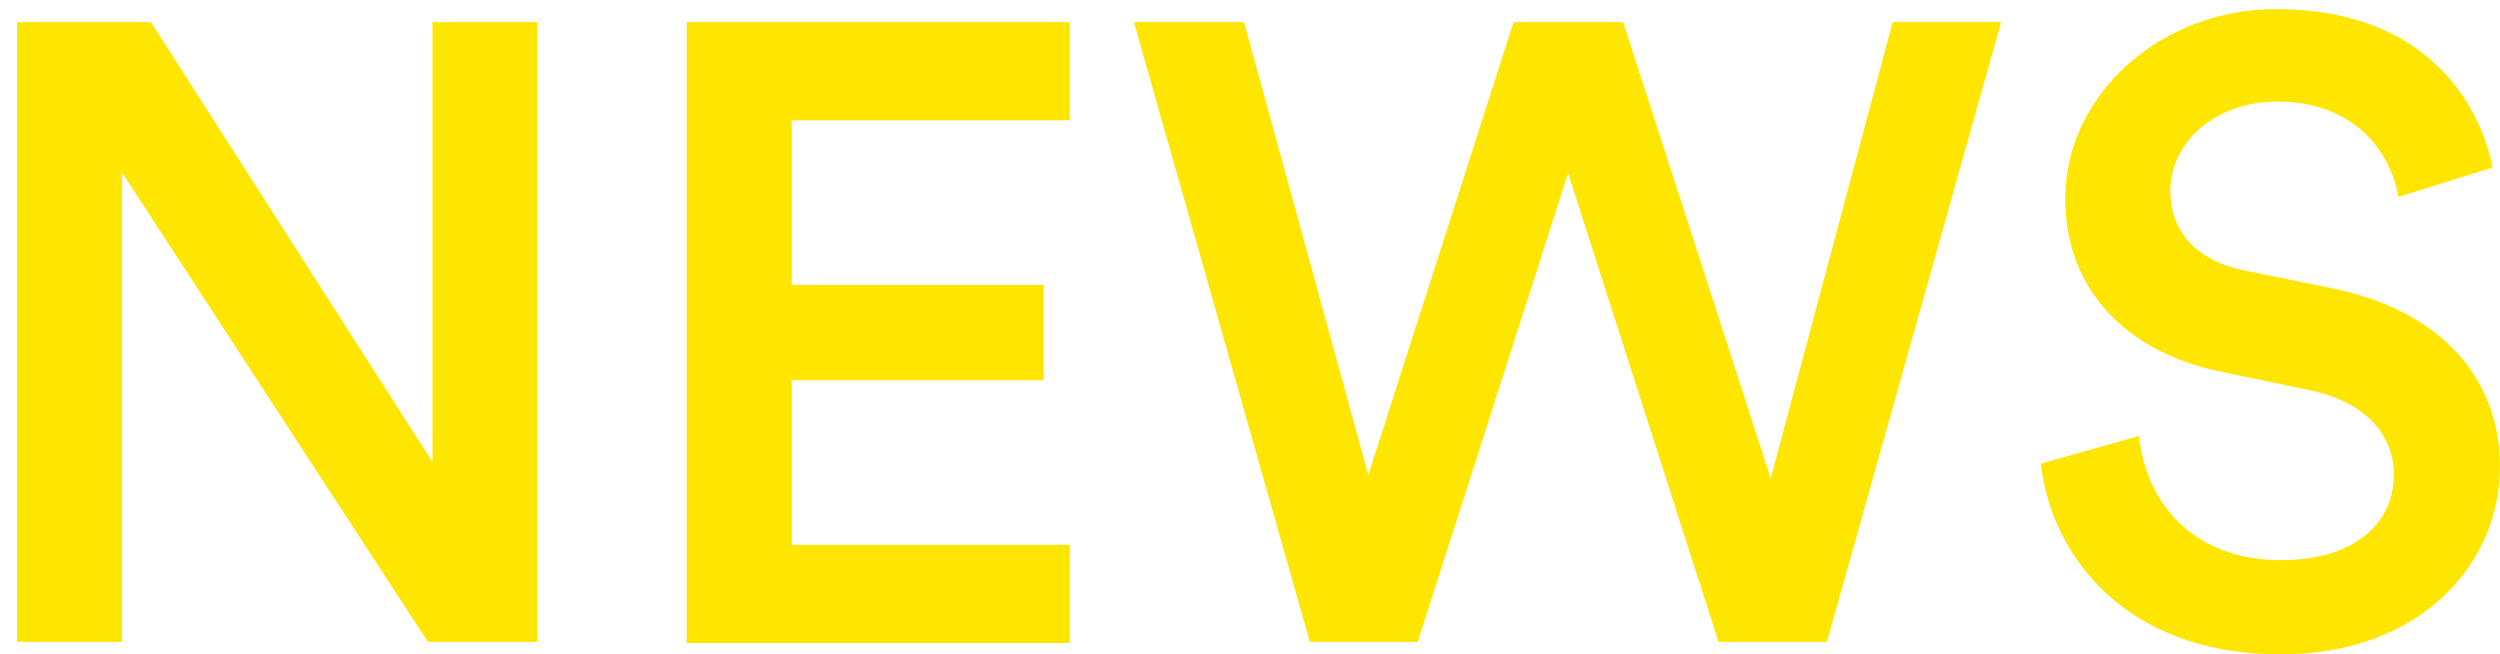 <?xml version="1.0" encoding="utf-8"?>
<!-- Generator: Adobe Illustrator 24.2.1, SVG Export Plug-In . SVG Version: 6.00 Build 0)  -->
<svg version="1.1" id="Layer_1" xmlns="http://www.w3.org/2000/svg" xmlns:xlink="http://www.w3.org/1999/xlink" x="0px" y="0px"
	 viewBox="0 0 440.5 115.3" style="enable-background:new 0 0 440.5 115.3;" xml:space="preserve">
<style type="text/css">
	.st0{fill:#FFE600;}
</style>
<g>
	<path class="st0" d="M75.4,113.1L21.5,30.4v82.7H3V3.9h23.6l49.6,77.5V3.9h18.5v109.2H75.4z"/>
	<path class="st0" d="M121,113.1V3.9h67.5v17.3h-49v29h44.4v16.8h-44.4v29h49v17.3H121z"/>
	<path class="st0" d="M333.5,3.9h19.1l-30.7,109.2h-19.1l-26.5-82.6l-26.5,82.6h-19l-31-109.2h19.4l21.9,79.8l25.6-79.8H286l26,80.4
		L333.5,3.9z"/>
	<path class="st0" d="M422.6,34.7c-1.1-6.8-6.8-16.8-21.4-16.8c-11.1,0-18.8,7.4-18.8,15.7c0,6.9,4.3,12.2,12.8,14l15.7,3.2
		c19.3,3.9,29.6,16,29.6,31.4c0,16.9-13.7,33.1-38.7,33.1c-27.7,0-40.5-17.9-42.2-33.6l17.3-4.9c1.1,11.4,9.2,21.9,25,21.9
		c13.1,0,19.9-6.6,19.9-15.1c0-7.1-5.2-12.8-14.6-14.8l-15.4-3.2C375,62.3,363.9,51.3,363.9,35c0-18.3,16.8-33.4,37.1-33.4
		c25.7,0,35.7,15.7,38.2,27.9L422.6,34.7z"/>
</g>
</svg>
